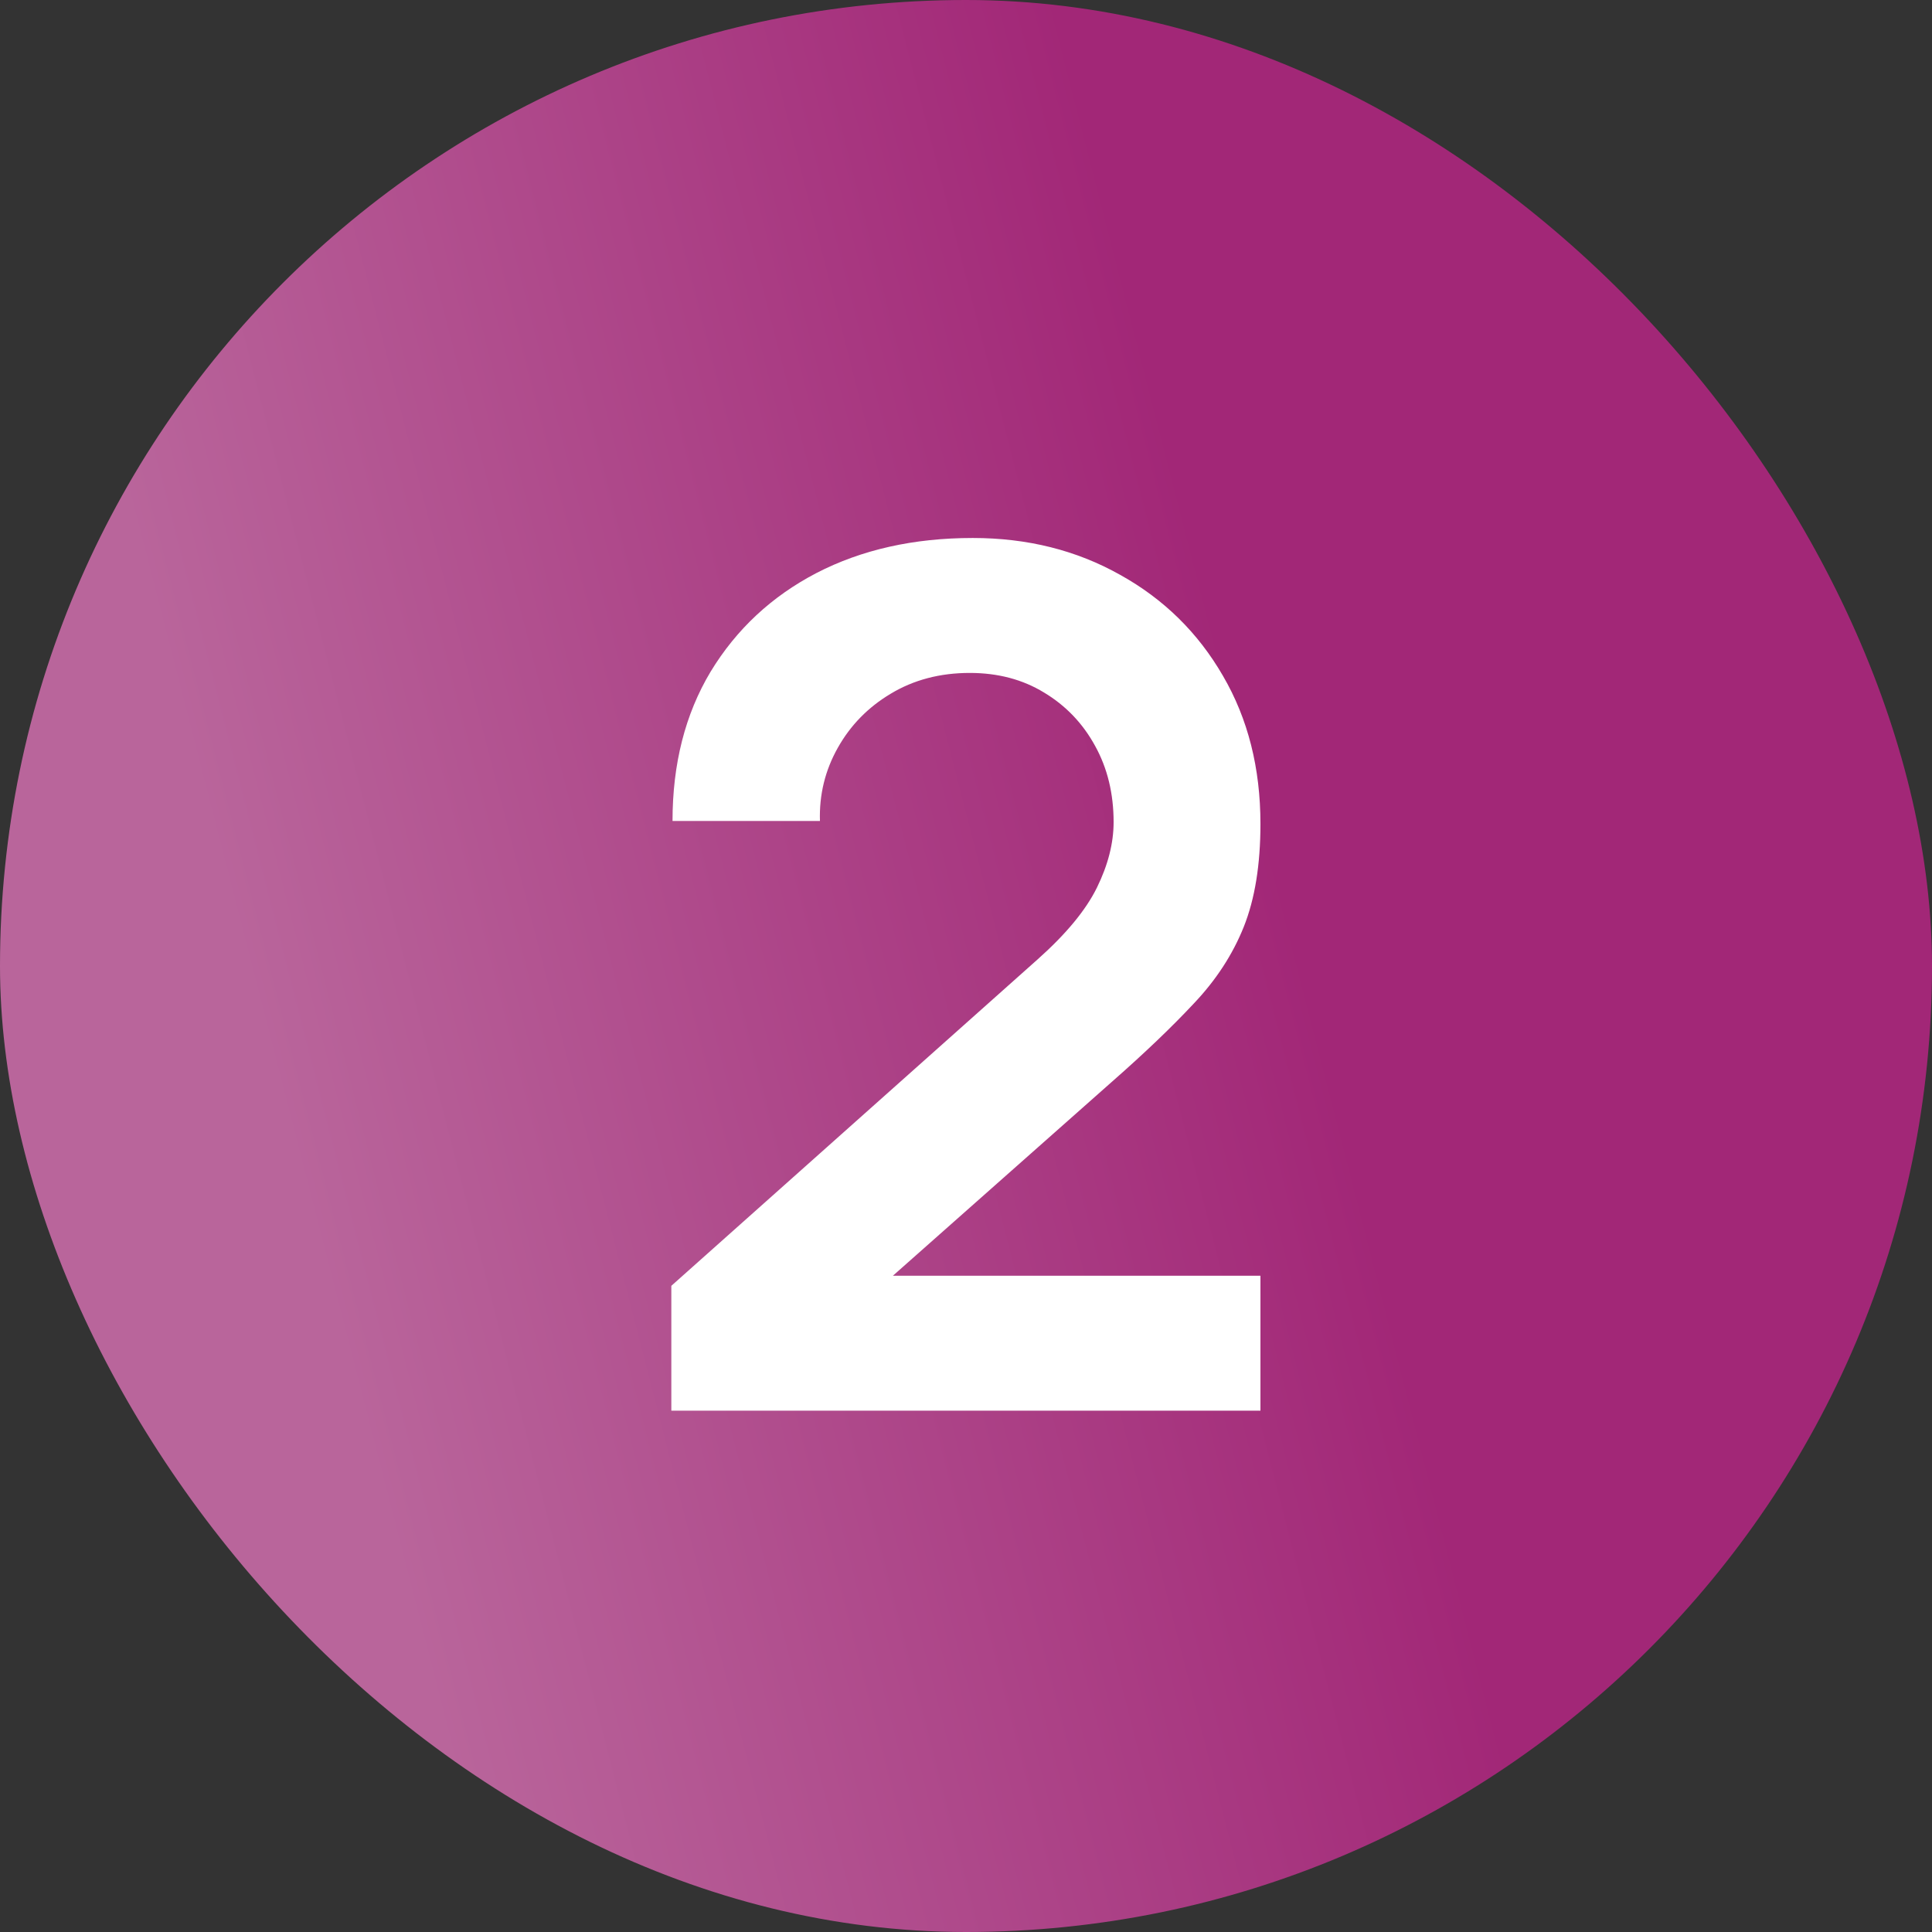<svg xmlns="http://www.w3.org/2000/svg" width="52" height="52" viewBox="0 0 52 52" fill="none"><rect x="0" y="0" width="52" height="52" fill="#333333" stroke="none"/><rect width="52" height="52" rx="26" fill="url(#paint0_linear_10_28)"></rect><path d="M18.069 37.968V34.608L27.925 25.824C28.693 25.141 29.226 24.496 29.525 23.888C29.823 23.28 29.973 22.693 29.973 22.128C29.973 21.36 29.807 20.677 29.477 20.08C29.146 19.472 28.687 18.992 28.101 18.64C27.525 18.288 26.858 18.112 26.101 18.112C25.301 18.112 24.591 18.299 23.973 18.672C23.365 19.035 22.89 19.52 22.549 20.128C22.207 20.736 22.047 21.392 22.069 22.096H18.101C18.101 20.56 18.442 19.221 19.125 18.08C19.818 16.939 20.767 16.053 21.973 15.424C23.189 14.795 24.591 14.48 26.181 14.48C27.653 14.48 28.975 14.811 30.149 15.472C31.322 16.123 32.245 17.029 32.917 18.192C33.589 19.344 33.925 20.672 33.925 22.176C33.925 23.275 33.775 24.197 33.477 24.944C33.178 25.691 32.73 26.379 32.133 27.008C31.546 27.637 30.815 28.336 29.941 29.104L22.949 35.296L22.597 34.336H33.925V37.968H18.069Z" fill="white"></path><defs><linearGradient id="paint0_linear_10_28" x1="20.845" y1="-29.602" x2="-5.949" y2="-22.721" gradientUnits="userSpaceOnUse"><stop stop-color="#A22777"></stop><stop offset="1" stop-color="#B9659B"></stop></linearGradient></defs></svg>